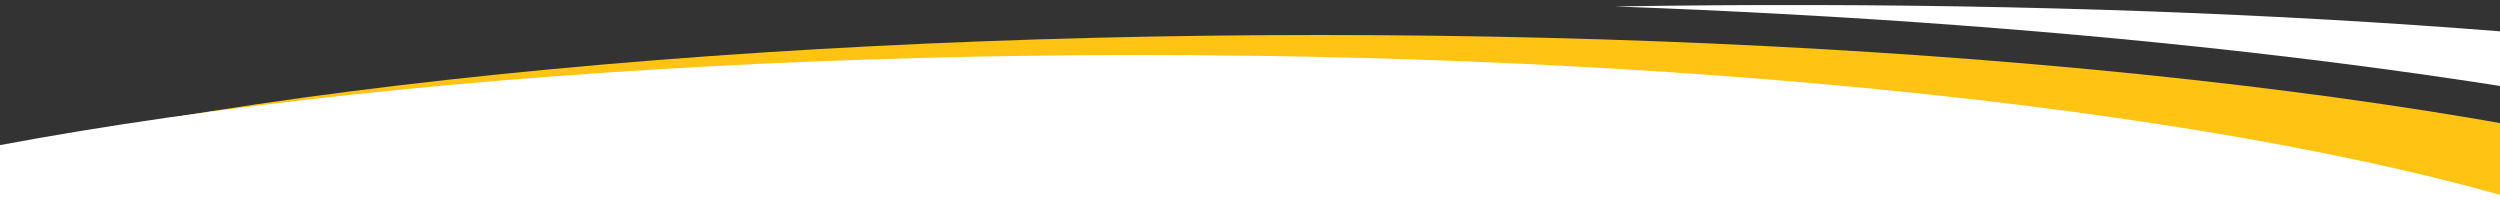 <?xml version="1.0" encoding="utf-8"?>
<!-- Generator: Adobe Illustrator 16.0.0, SVG Export Plug-In . SVG Version: 6.00 Build 0)  -->
<!DOCTYPE svg PUBLIC "-//W3C//DTD SVG 1.1//EN" "http://www.w3.org/Graphics/SVG/1.1/DTD/svg11.dtd">
<svg version="1.1" id="Layer_1" xmlns="http://www.w3.org/2000/svg" xmlns:xlink="http://www.w3.org/1999/xlink" x="0px" y="0px"
	 width="500px" height="40px" viewBox="0 28.5 500 40" enable-background="new 0 28.5 500 40" xml:space="preserve">
<rect x="0" y="28.5" width="500" height="40" fill="#333333" stroke="none"/>
<path fill="#FFFFFF" d="M709.945,97.478c-1.447-42.249-171.283-71.187-386.938-67.69c189.241,6.83,332.826,40.032,332.826,79.964
	c0,44.872-181.331,81.249-405.014,81.249c-183.416,0-338.355-24.459-388.195-58.004c18.749,41.211,202.684,67.846,425.655,60.214
	C522.693,185.185,711.48,142.323,709.945,97.478z"/>
<ellipse fill="#FFC314" cx="264" cy="102.163" rx="348.5" ry="66.662"/>
<ellipse fill="#FFFFFF" cx="228.237" cy="106.163" rx="333.763" ry="66.662"/>
</svg>
